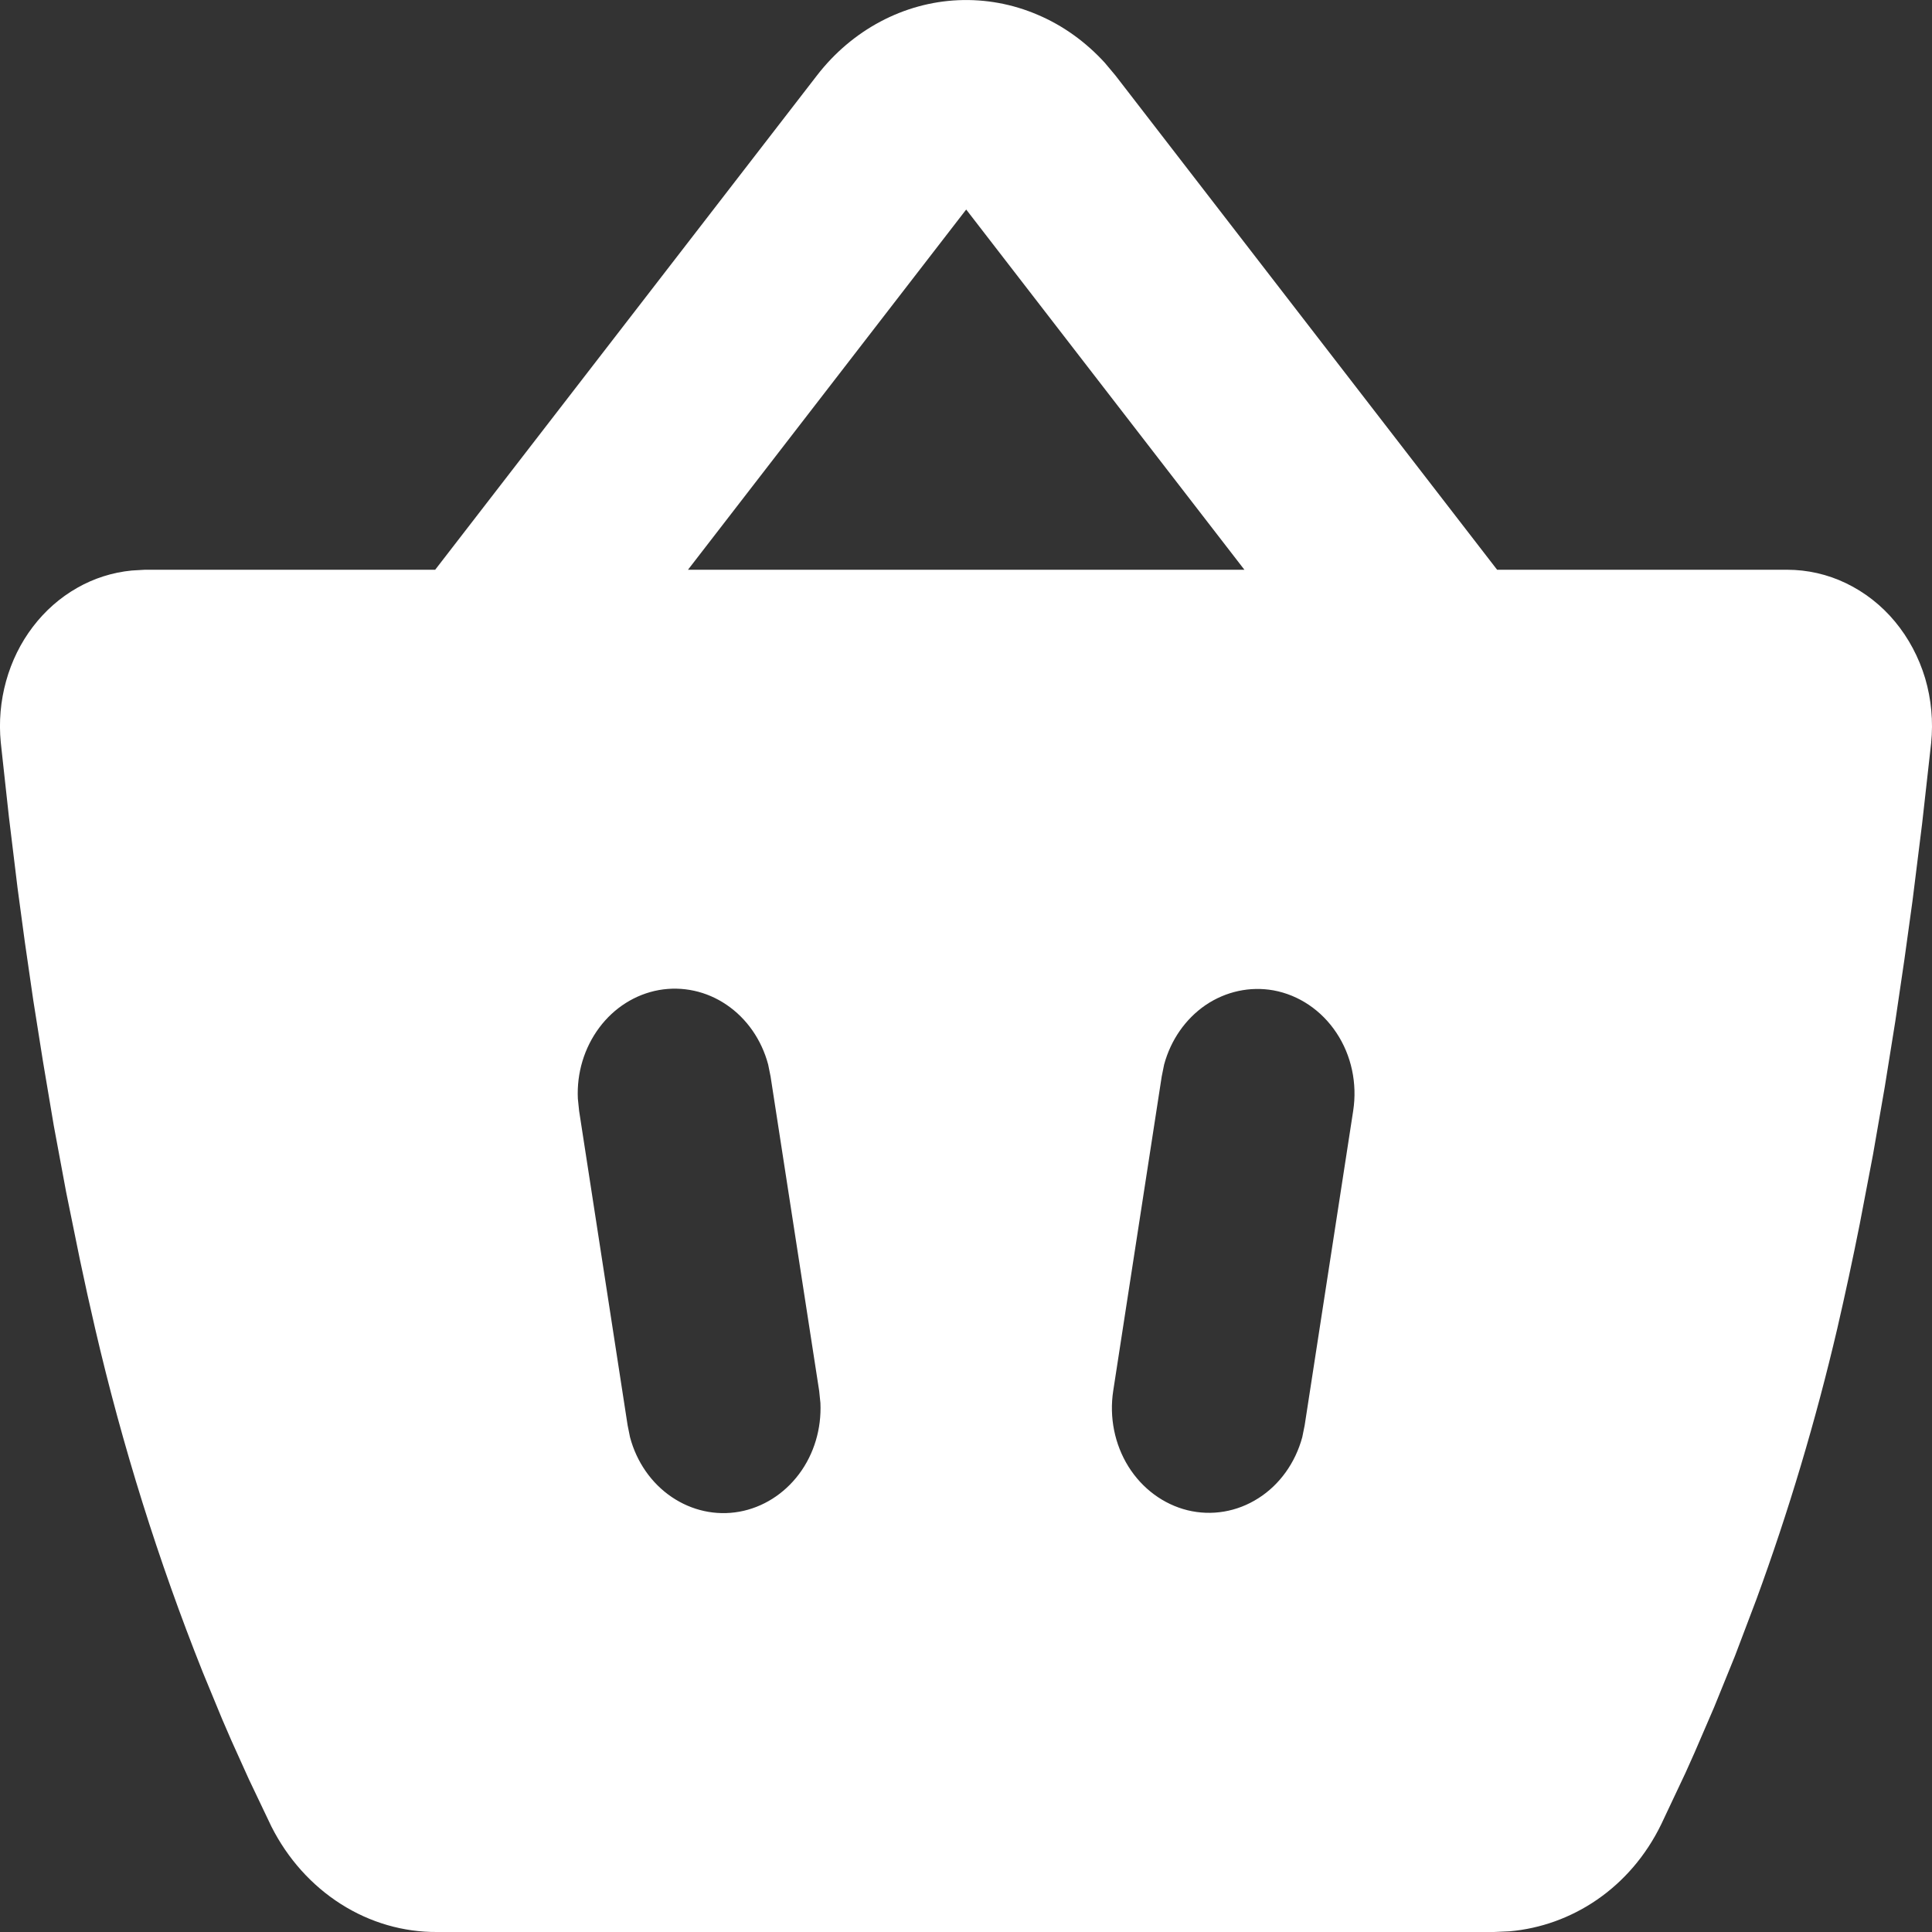 <?xml version="1.0" encoding="UTF-8"?> <svg xmlns="http://www.w3.org/2000/svg" width="20" height="20" viewBox="0 0 20 20" fill="none"><rect x="0" y="0" width="20" height="20" fill="#333333" stroke="none"/><path fill-rule="evenodd" clip-rule="evenodd" d="M8.458 0.78C8.637 0.548 8.861 0.358 9.113 0.224C9.365 0.09 9.64 0.014 9.921 0.002C10.201 -0.01 10.481 0.041 10.742 0.153C11.004 0.264 11.24 0.434 11.437 0.65L11.546 0.78L15.498 5.898H18.499C18.71 5.898 18.919 5.945 19.111 6.038C19.304 6.131 19.477 6.266 19.617 6.435C19.758 6.605 19.864 6.805 19.929 7.021C19.993 7.238 20.014 7.467 19.991 7.693L19.898 8.524L19.798 9.327L19.715 9.928L19.62 10.573L19.511 11.252L19.389 11.954L19.252 12.671C19.18 13.033 19.102 13.395 19.019 13.755C18.796 14.707 18.517 15.643 18.182 16.557L17.96 17.143L17.745 17.672L17.542 18.143L17.448 18.353L17.197 18.885C16.875 19.547 16.268 19.937 15.626 19.993L15.465 20H4.528C4.177 20.003 3.831 19.903 3.528 19.71C3.225 19.517 2.977 19.24 2.809 18.907L2.576 18.418L2.395 18.017C2.363 17.943 2.331 17.869 2.299 17.795L2.098 17.308C1.639 16.157 1.267 14.969 0.985 13.754C0.93 13.518 0.878 13.282 0.828 13.044L0.685 12.342L0.557 11.654L0.445 10.989L0.344 10.352L0.257 9.751L0.182 9.195L0.092 8.454L0.026 7.851C0.02 7.795 0.014 7.74 0.008 7.685C-0.013 7.472 0.006 7.256 0.063 7.051C0.12 6.845 0.214 6.654 0.34 6.489C0.466 6.323 0.622 6.186 0.798 6.086C0.973 5.986 1.166 5.925 1.364 5.906L1.5 5.898H4.505L8.458 0.78ZM7.952 11.02C7.884 10.764 7.731 10.544 7.522 10.402C7.314 10.26 7.064 10.206 6.821 10.249C6.577 10.293 6.357 10.432 6.203 10.639C6.048 10.847 5.969 11.108 5.982 11.374L5.995 11.5L6.497 14.754L6.522 14.878C6.59 15.134 6.743 15.354 6.952 15.496C7.161 15.638 7.41 15.693 7.654 15.649C7.897 15.605 8.117 15.466 8.272 15.259C8.427 15.052 8.505 14.79 8.493 14.524L8.48 14.398L7.977 11.144L7.952 11.02ZM13.182 10.252C12.939 10.209 12.69 10.263 12.481 10.404C12.273 10.546 12.12 10.765 12.051 11.02L12.026 11.144L11.524 14.398C11.482 14.671 11.538 14.951 11.681 15.181C11.824 15.41 12.043 15.572 12.293 15.634C12.543 15.695 12.805 15.651 13.026 15.51C13.247 15.37 13.409 15.143 13.481 14.878L13.506 14.754L14.008 11.5C14.052 11.216 13.99 10.925 13.835 10.692C13.68 10.458 13.445 10.3 13.182 10.252ZM10.002 2.169L7.122 5.898H12.882L10.002 2.169Z" fill="white"></path></svg> 